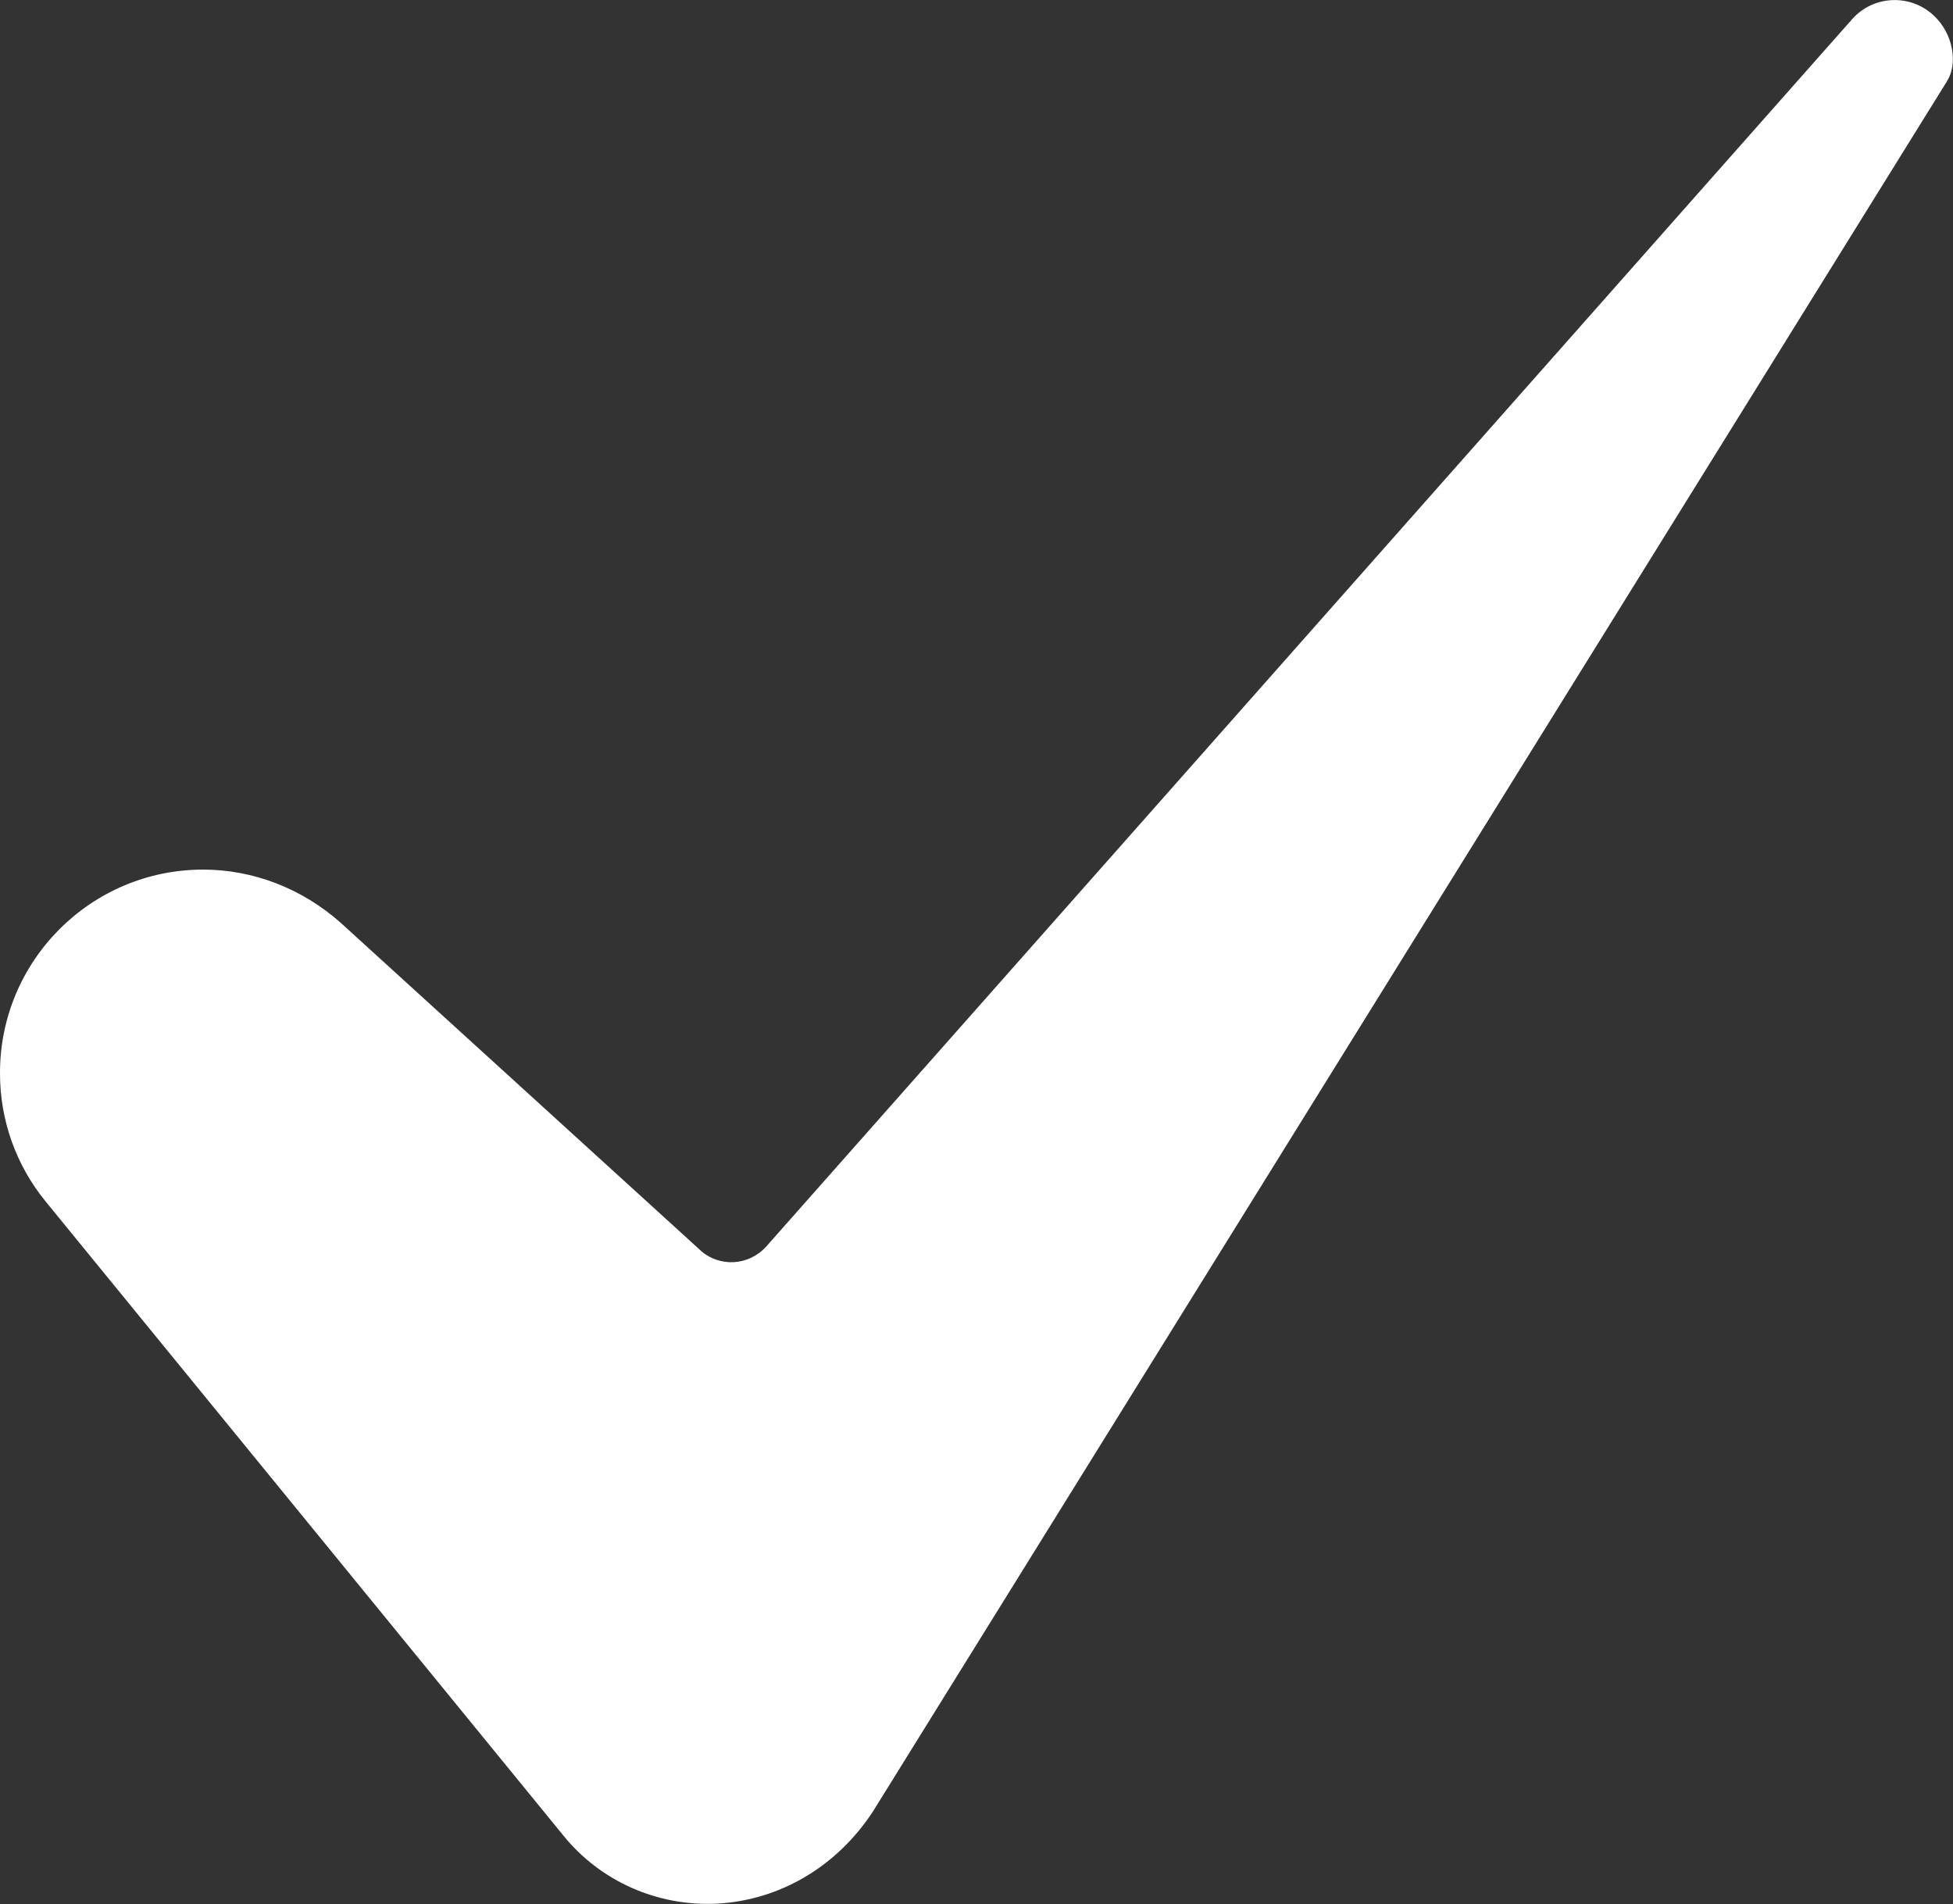 <?xml version="1.0" encoding="utf-8"?>
<!-- Generator: Adobe Illustrator 26.4.1, SVG Export Plug-In . SVG Version: 6.00 Build 0)  -->
<svg version="1.1" id="Livello_1" xmlns="http://www.w3.org/2000/svg" xmlns:xlink="http://www.w3.org/1999/xlink" x="0px" y="0px"
	 viewBox="0 0 449 437.7" style="enable-background:new 0 0 449 437.7;" xml:space="preserve">
<rect x="0" y="0" width="449" height="437.7" fill="#333333" stroke="none"/>
<style type="text/css">
	.st0{fill:#FFFFFF;}
</style>
<g>
	<path class="st0" d="M46.7,199.9C20.8,199.9-0.1,221,0,246.8c0,10.7,3.7,21.1,10.5,29.4l118.9,145.6c8.6,10.7,21.8,16.5,35.5,15.8
		c14.4-0.8,27.5-8.5,35.8-21.2L447.6,18.7c0-0.1,0.1-0.1,0.1-0.2c2.3-3.6,1.6-10.6-3.2-15c-5.3-4.9-13.6-4.6-18.5,0.7
		c-0.2,0.2-0.4,0.4-0.5,0.6c-0.1,0.1-0.2,0.2-0.3,0.3l-249,281.4c-4,4.5-10.8,4.9-15.2,0.9c0,0-0.1-0.1-0.1-0.1l-82.6-75.2
		C69.5,204.3,58.3,199.9,46.7,199.9L46.7,199.9z"/>
</g>
</svg>
